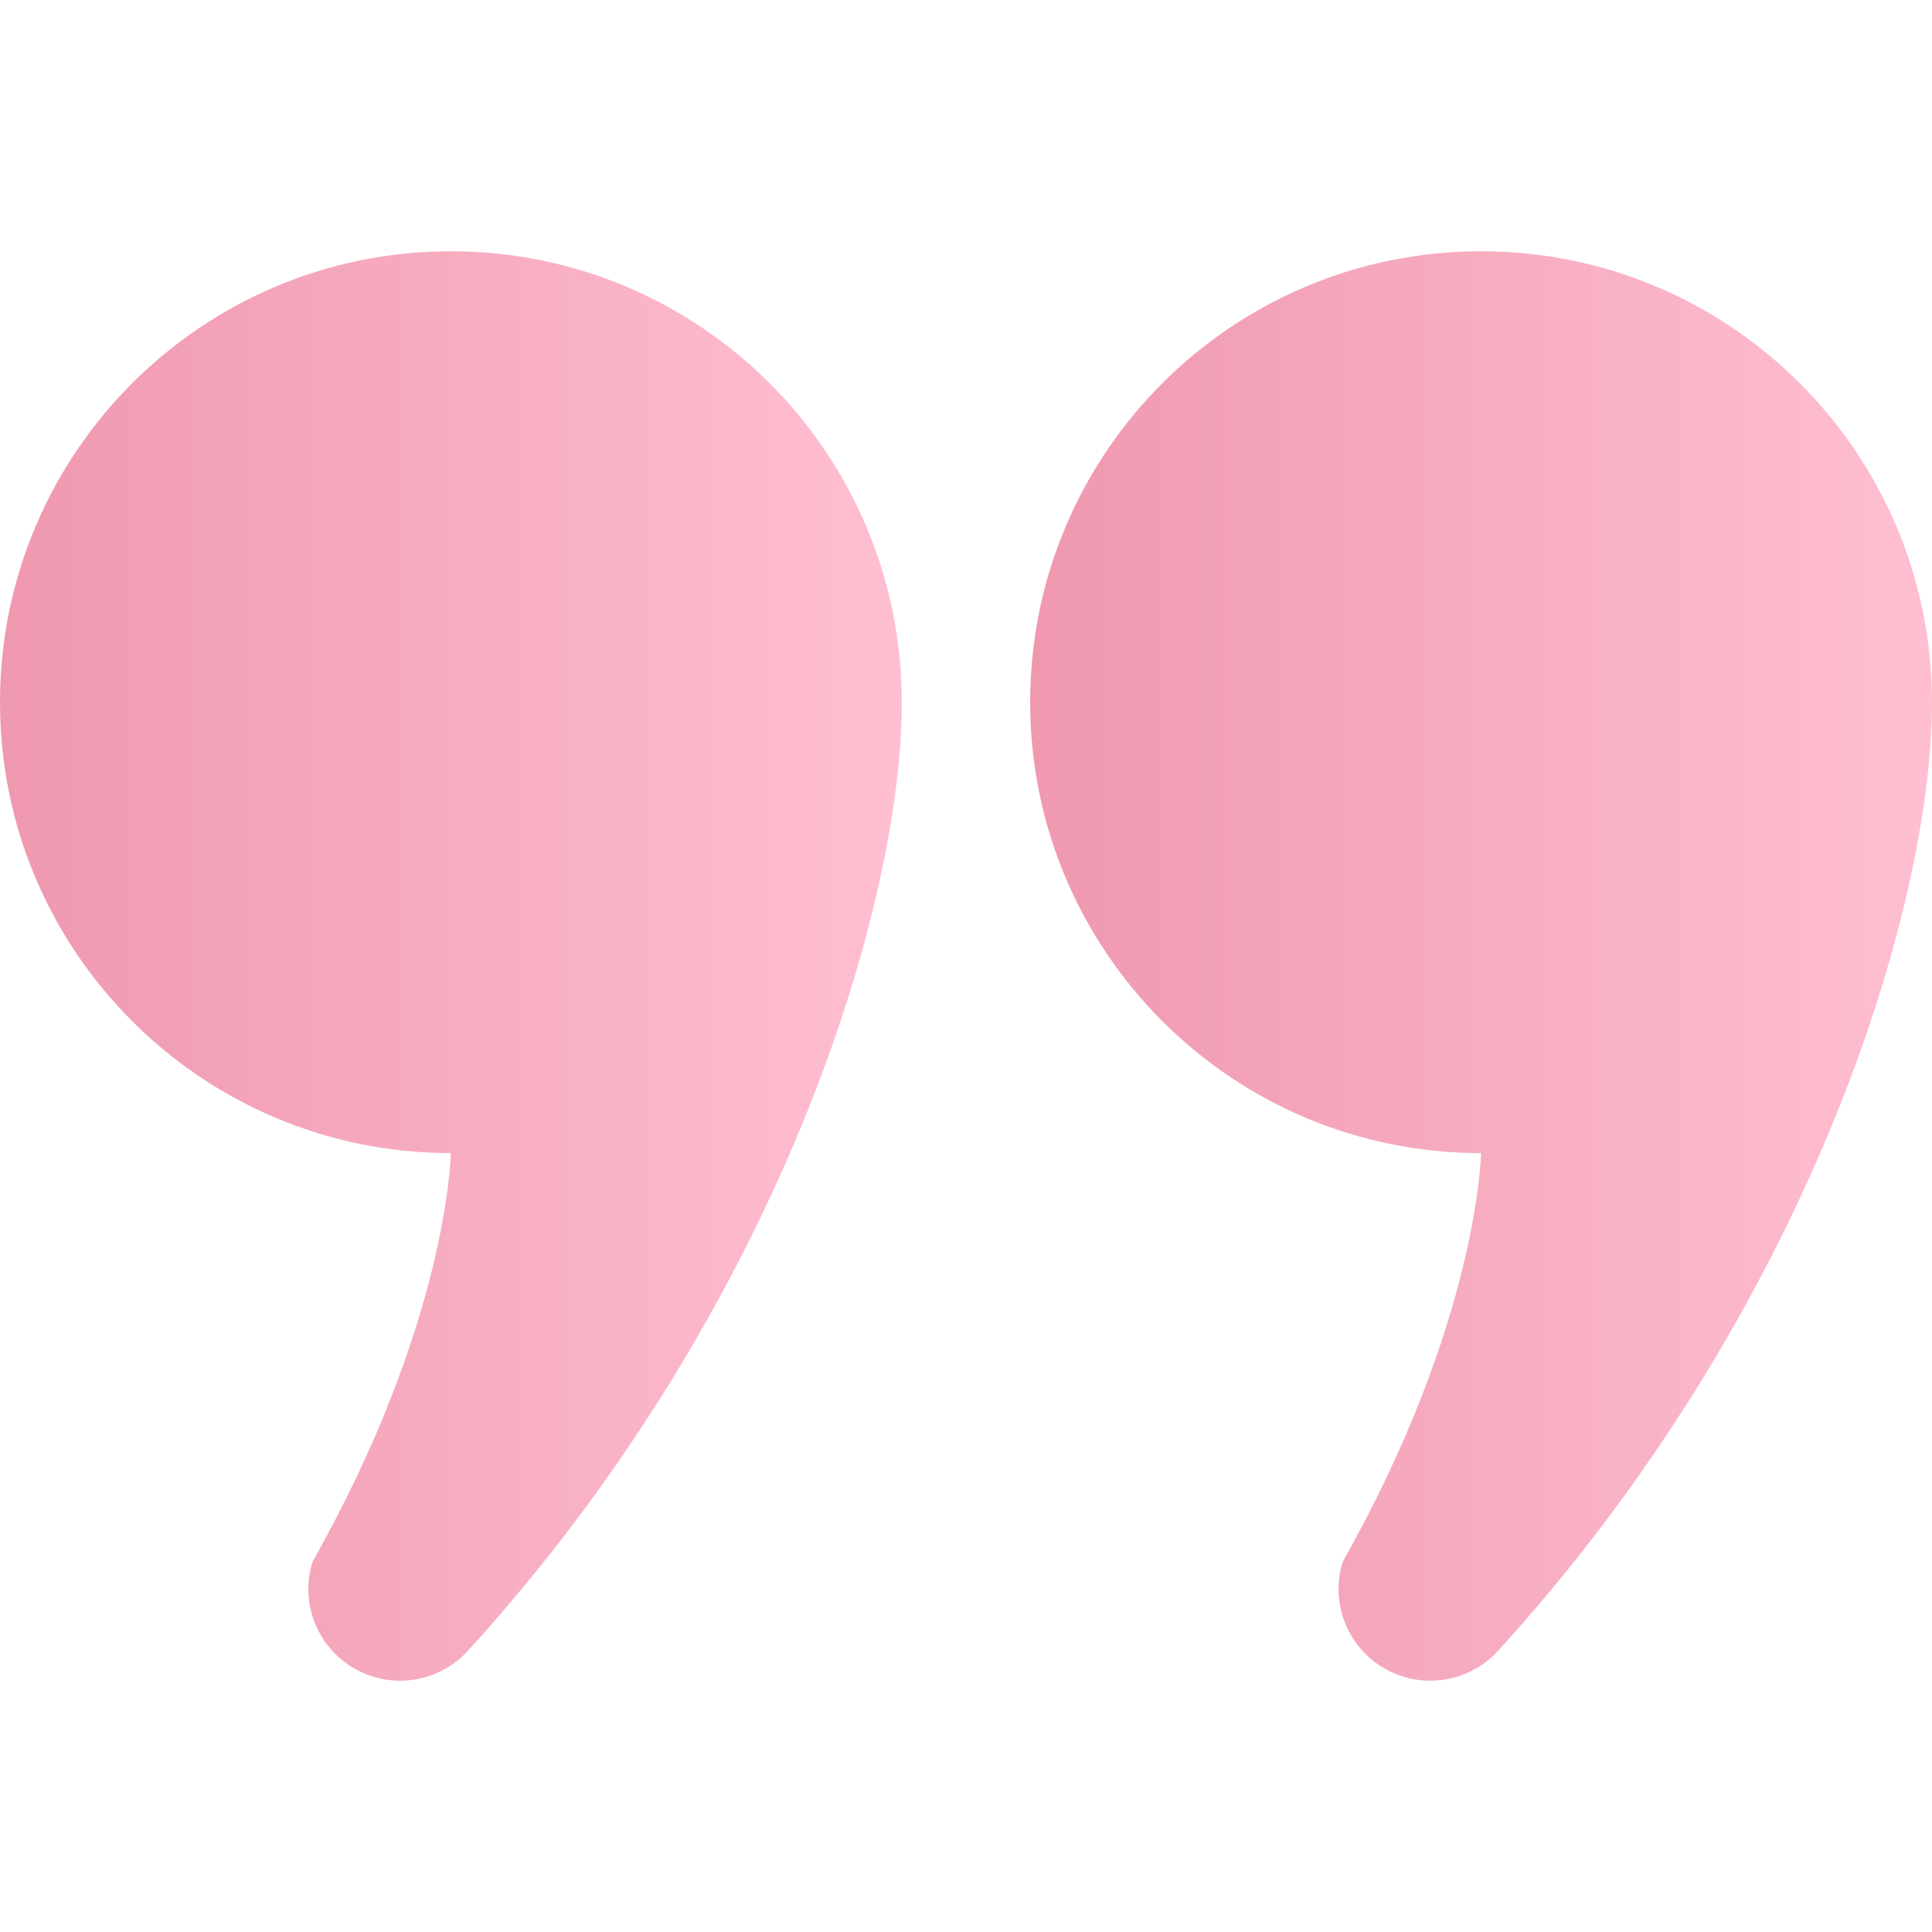 <svg width="101" height="101" viewBox="0 0 101 101" fill="none" xmlns="http://www.w3.org/2000/svg">
<g opacity="0.5" clip-path="url(#clip0_37_447)">
<path d="M23.568 13.136C10.552 13.136 0 23.691 0 36.711C0 49.727 10.552 60.282 23.568 60.282C23.568 60.282 23.454 69.039 16.34 81.643C15.549 84.168 16.958 86.857 19.485 87.643C21.278 88.207 23.165 87.659 24.383 86.383C40.741 68.491 47.144 47.433 47.144 36.711C47.144 23.691 36.593 13.136 23.568 13.136Z" fill="url(#paint0_linear_37_447)"/>
<path d="M77.423 13.136C64.407 13.136 53.855 23.691 53.855 36.711C53.855 49.727 64.407 60.282 77.423 60.282C77.423 60.282 77.309 69.039 70.195 81.643C69.405 84.168 70.814 86.857 73.34 87.643C75.133 88.207 77.02 87.659 78.238 86.383C94.597 68.491 101 47.433 101 36.711C101 23.691 90.448 13.136 77.423 13.136Z" fill="url(#paint1_linear_37_447)"/>
</g>
<defs>
<linearGradient id="paint0_linear_37_447" x1="0" y1="50.5" x2="47.144" y2="50.5" gradientUnits="userSpaceOnUse">
<stop stop-color="#E03260"/>
<stop offset="1" stop-color="#FF80A2"/>
</linearGradient>
<linearGradient id="paint1_linear_37_447" x1="53.855" y1="50.5" x2="101" y2="50.5" gradientUnits="userSpaceOnUse">
<stop stop-color="#E03260"/>
<stop offset="1" stop-color="#FF80A2"/>
</linearGradient>
<clipPath id="clip0_37_447">
<rect width="101" height="101" fill="white"/>
</clipPath>
</defs>
</svg>
